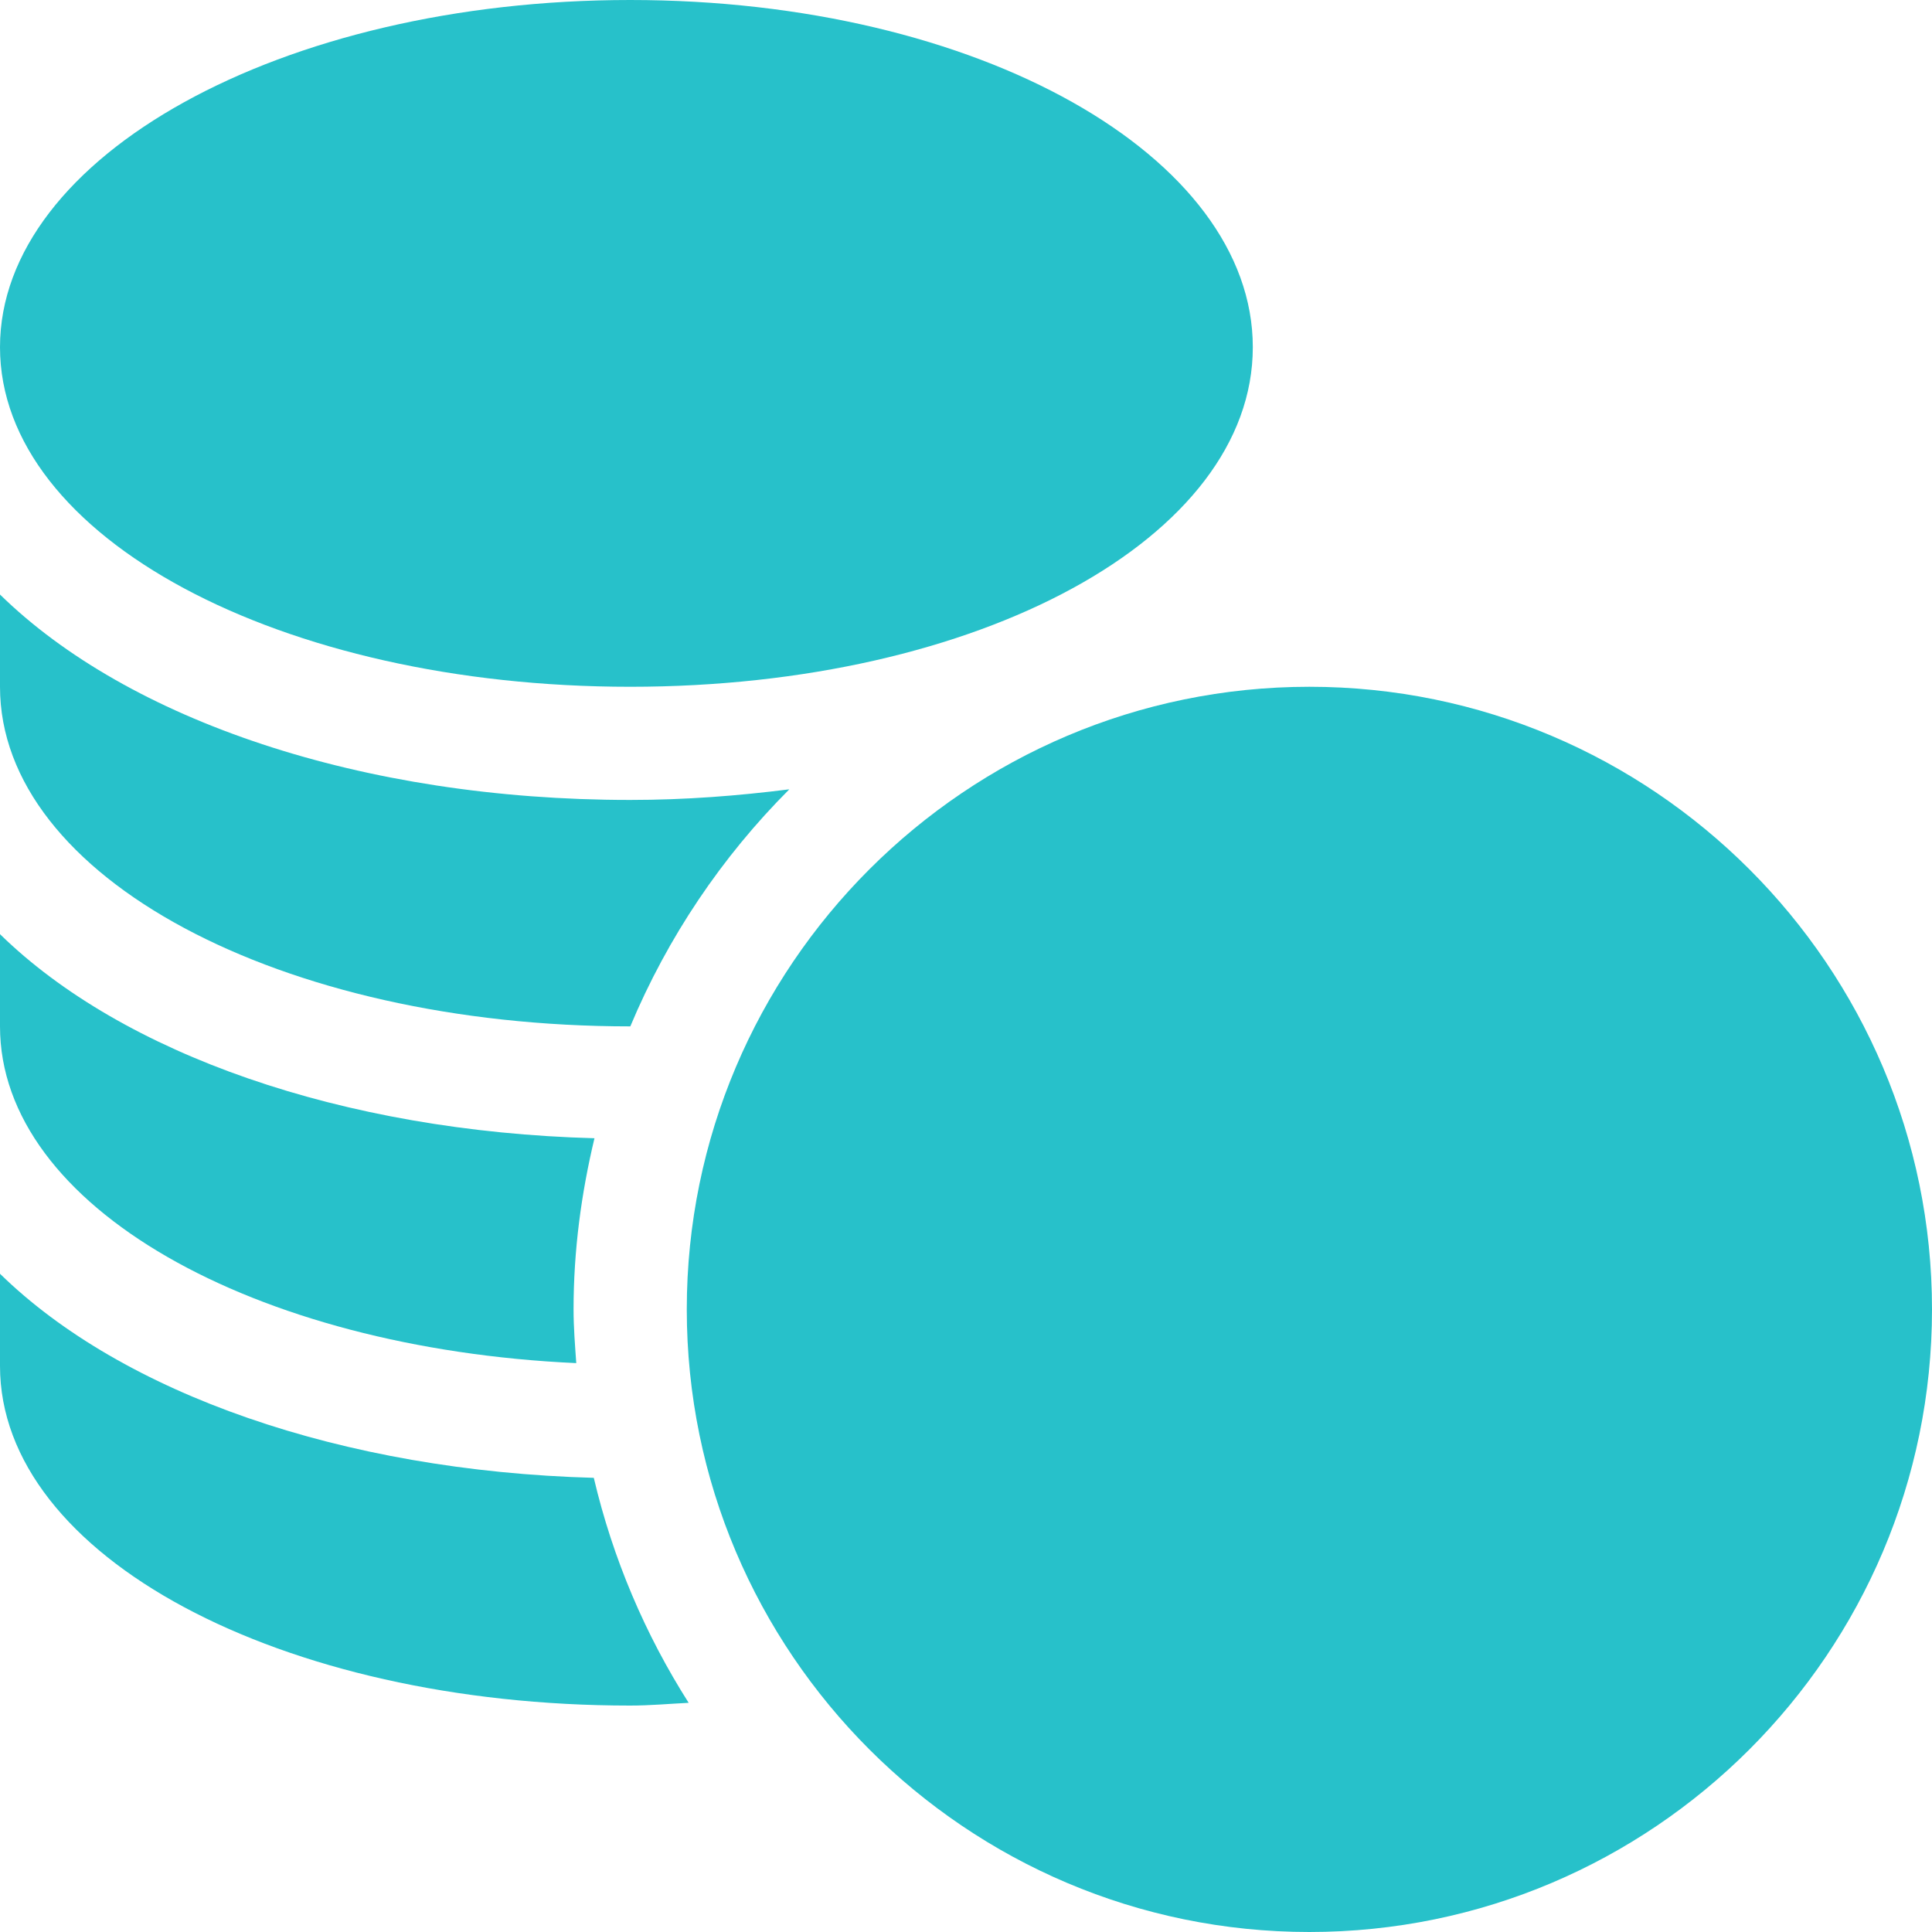 <?xml version="1.0" encoding="UTF-8"?> <svg xmlns="http://www.w3.org/2000/svg" width="40" height="40" viewBox="0 0 40 40" fill="none"><g clip-path="url(#clip0_1233_196)"><path d="M27.109 14.219C20.002 14.219 14.219 20.002 14.219 27.109C14.219 34.217 20.002 40 27.109 40C34.217 40 40 34.217 40 27.109C40 20.002 34.217 14.219 27.109 14.219Z" fill="#27C1CA"></path><path d="M13.047 14.219C20.275 14.219 25.938 11.13 25.938 7.188C25.938 3.245 20.275 0 13.047 0C5.819 0 0 3.245 0 7.188C0 11.13 5.819 14.219 13.047 14.219Z" fill="#27C1CA"></path><path d="M0 26.372V28.281C0 32.224 5.819 35.312 13.047 35.312C13.457 35.312 13.854 35.275 14.258 35.255C13.359 33.842 12.688 32.273 12.294 30.597C7.067 30.453 2.528 28.846 0 26.372Z" fill="#27C1CA"></path><path d="M11.931 28.222C11.905 27.853 11.875 27.485 11.875 27.109C11.875 25.888 12.035 24.705 12.308 23.566C7.075 23.424 2.531 21.817 0 19.341V21.25C0 24.983 5.255 27.917 11.931 28.222Z" fill="#27C1CA"></path><path d="M13.047 21.25C13.048 21.25 13.049 21.25 13.05 21.25C13.823 19.403 14.947 17.738 16.342 16.342C15.284 16.476 14.19 16.562 13.047 16.562C7.483 16.562 2.65 14.903 0 12.309V14.219C0 18.161 5.819 21.25 13.047 21.25Z" fill="#27C1CA"></path></g><defs><clipPath id="clip0_1233_196"><rect width="40" height="40" fill="white"></rect></clipPath></defs></svg> 